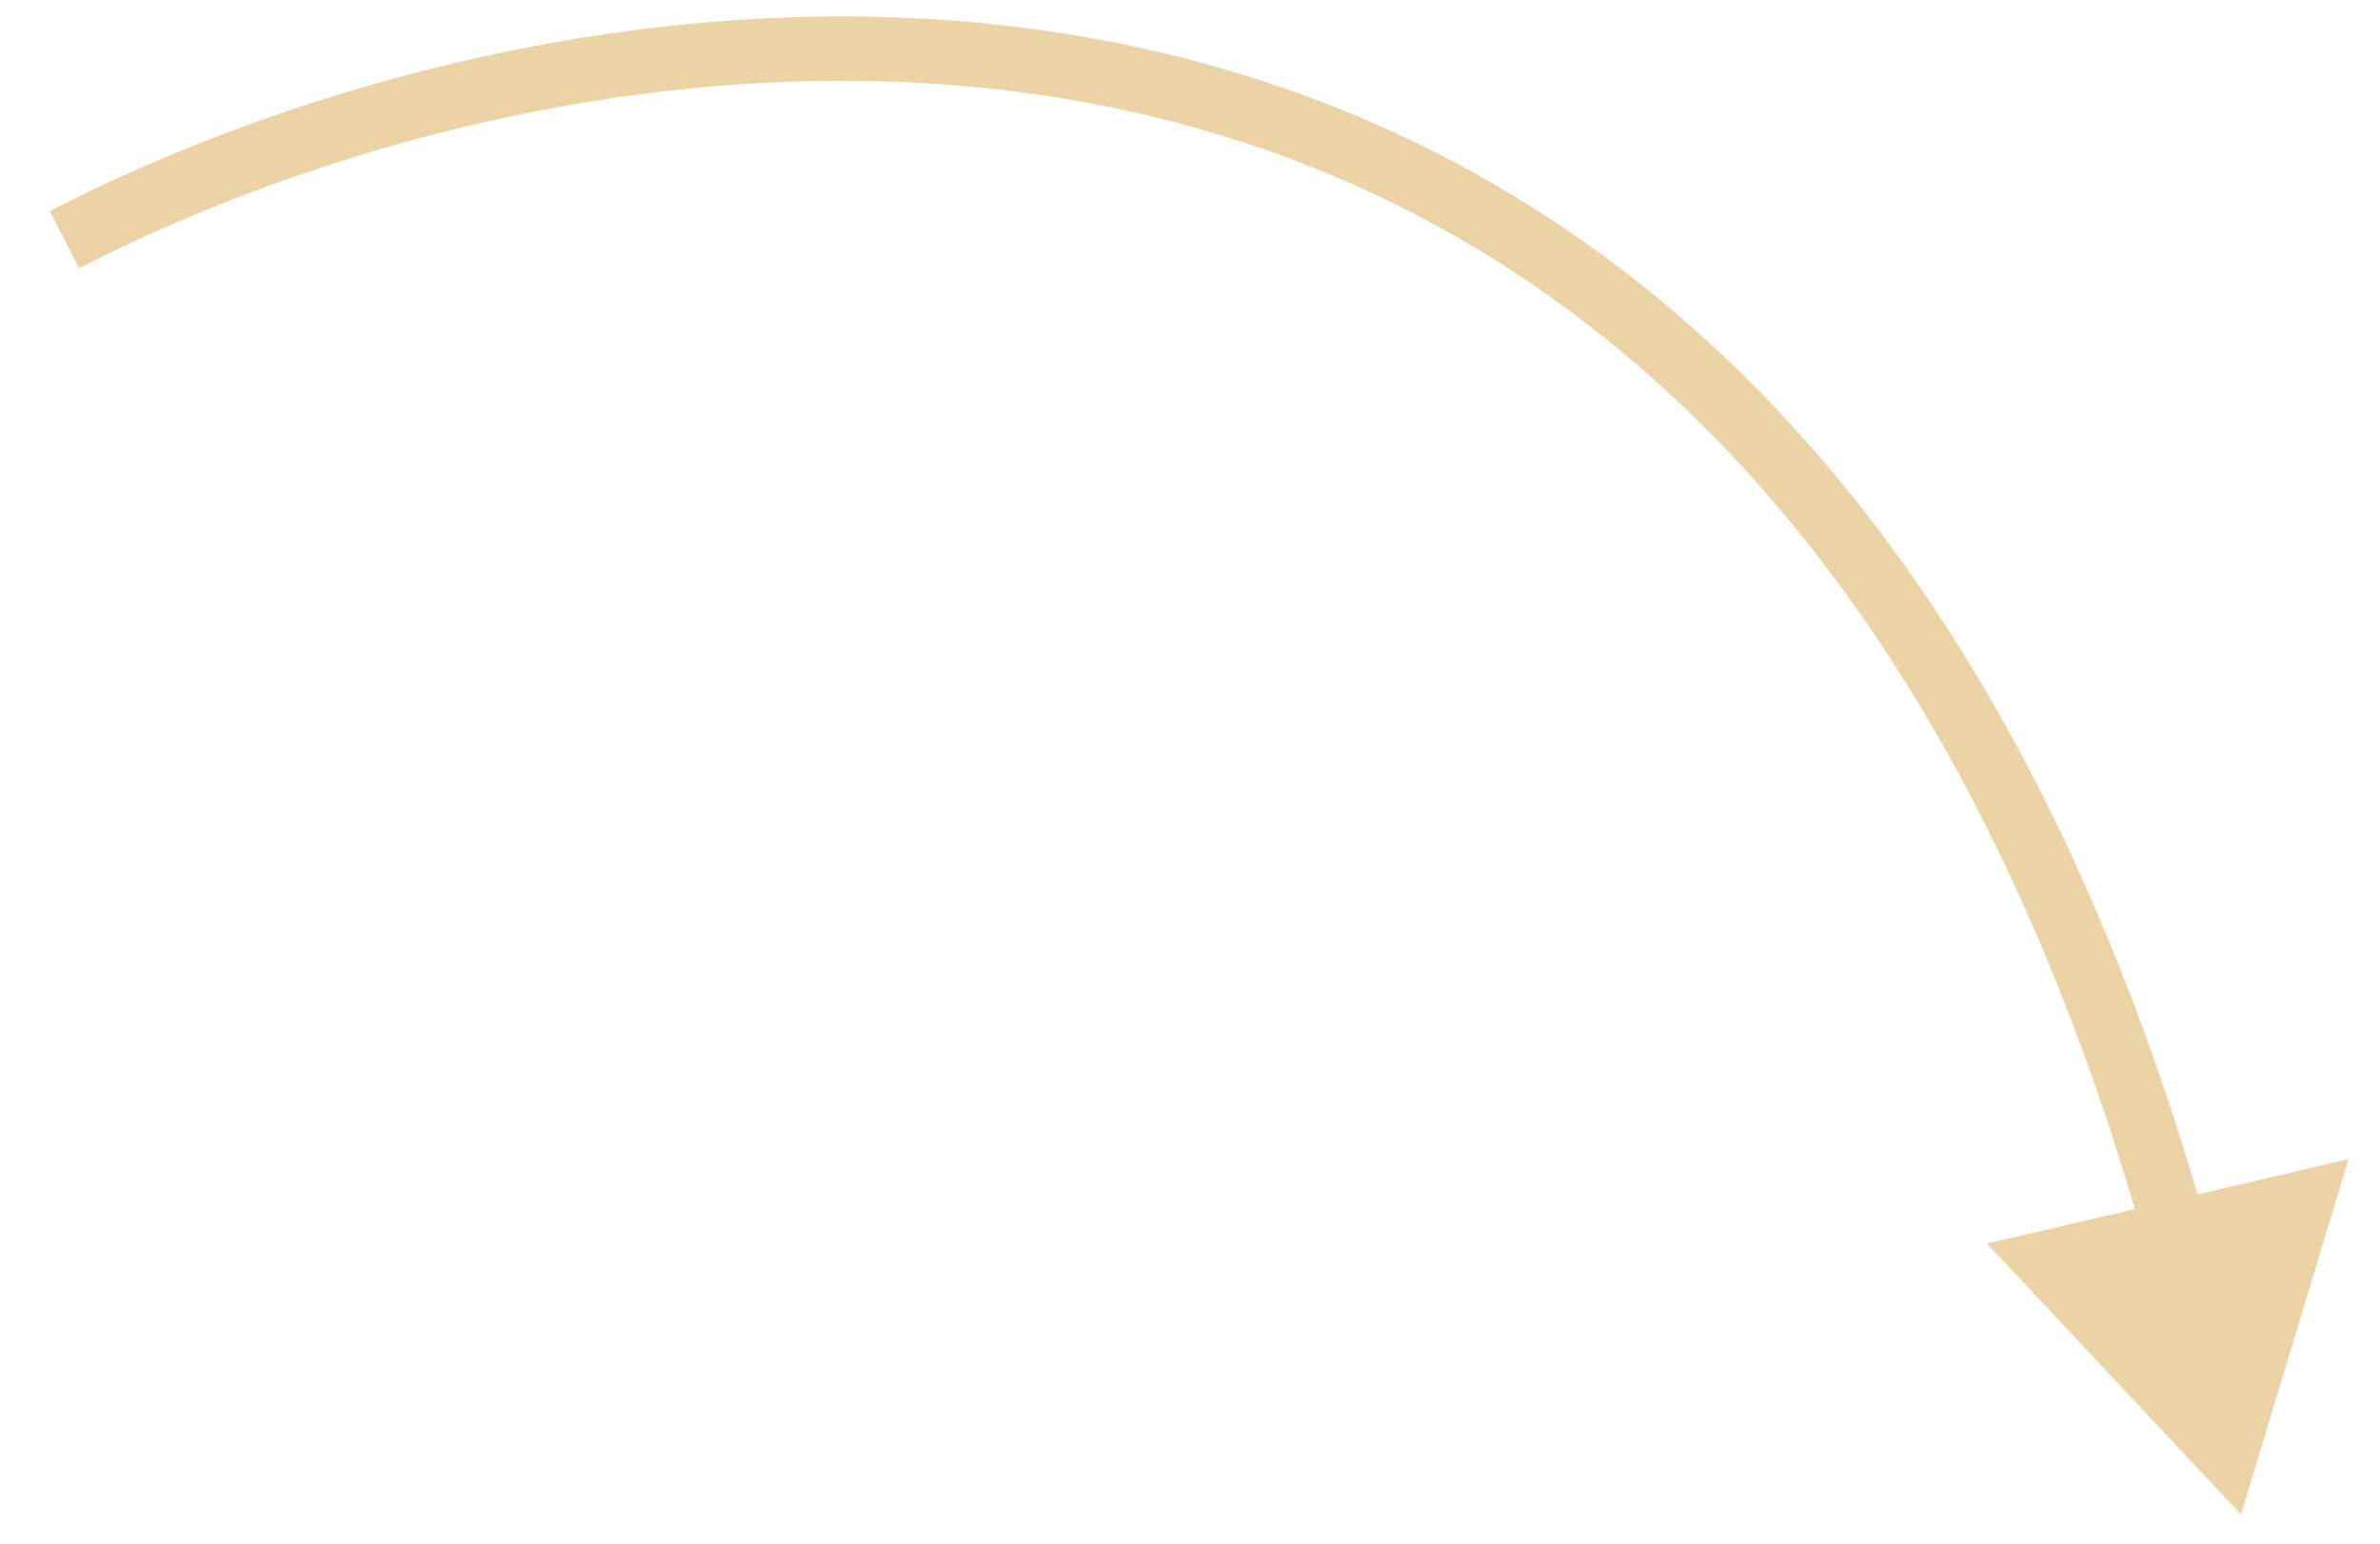 <?xml version="1.0" encoding="UTF-8"?> <svg xmlns="http://www.w3.org/2000/svg" width="37" height="24" viewBox="0 0 37 24" fill="none"><path d="M34.839 23.547L30.89 19.335L36.512 18.021L34.839 23.547ZM0.772 3.281C5.148 1.037 11.896 -0.75 18.386 0.899C24.923 2.56 31.09 7.679 34.296 19.028L33.334 19.299C30.208 8.235 24.274 3.427 18.14 1.868C11.958 0.298 5.465 1.998 1.228 4.17L0.772 3.281Z" fill="#ECD3A6"></path></svg> 